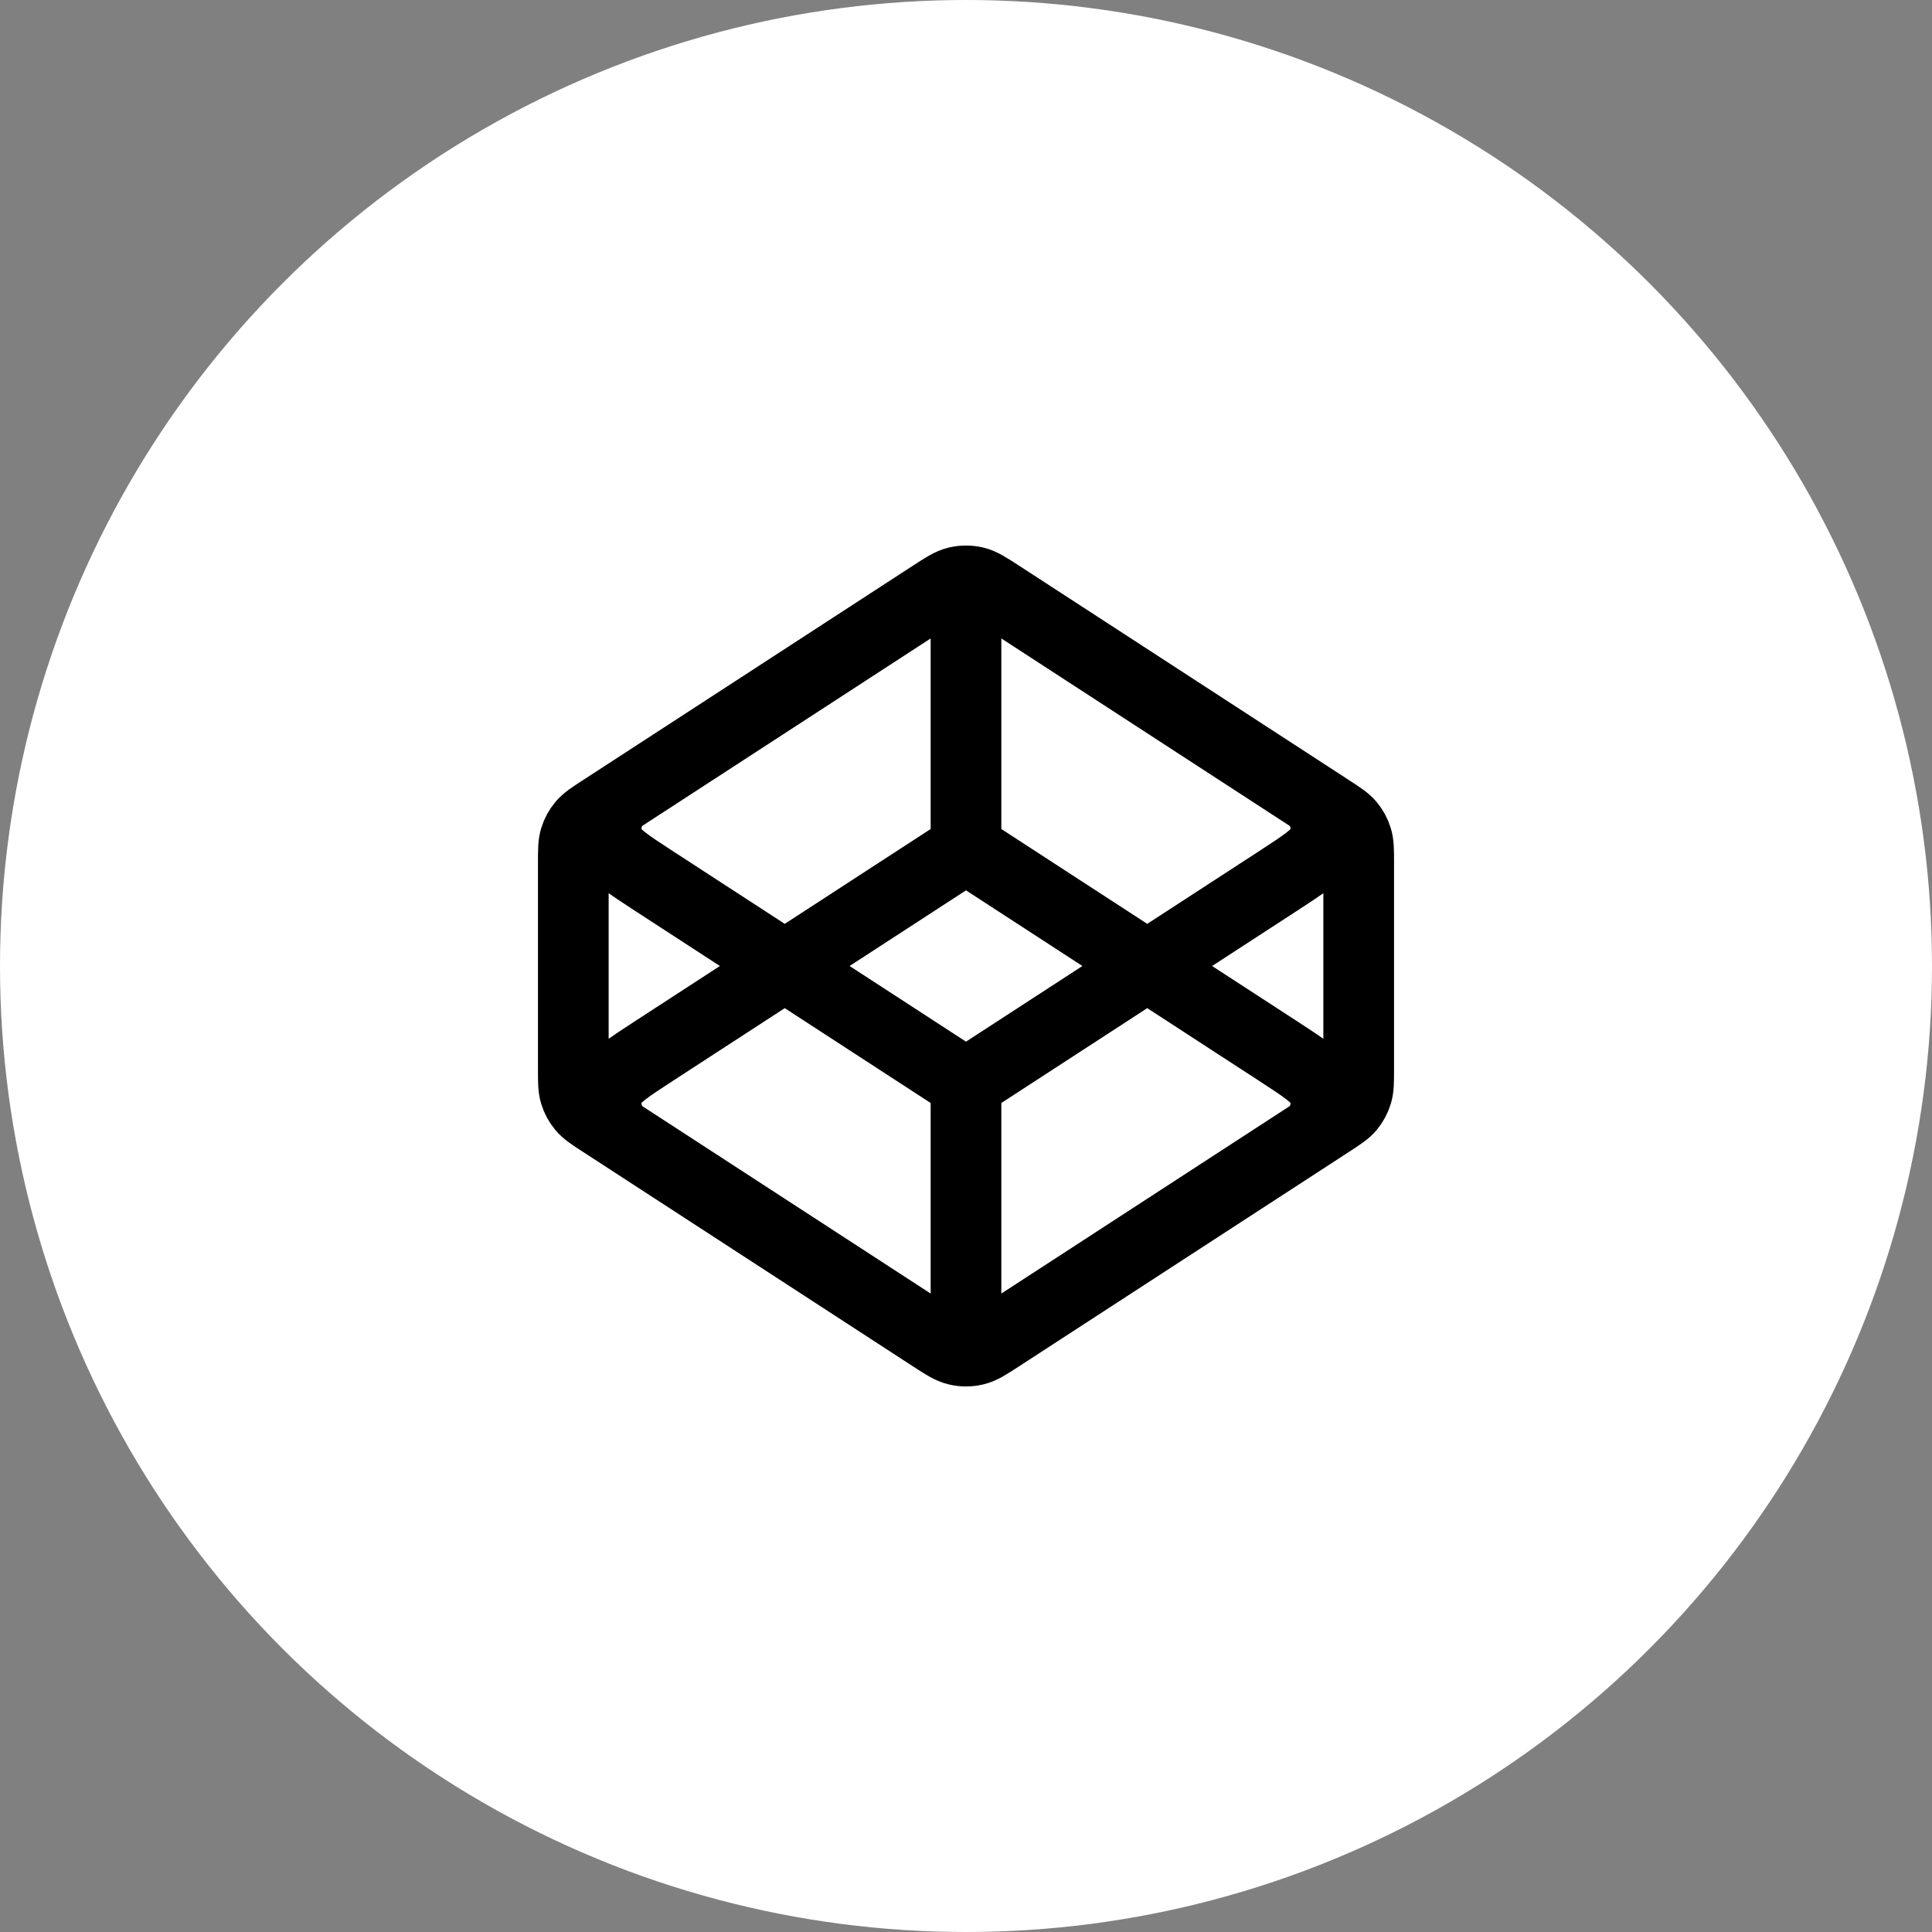 <?xml version="1.0" encoding="UTF-8"?> <svg xmlns="http://www.w3.org/2000/svg" width="82" height="82" viewBox="0 0 82 82" fill="none"><rect x="0" y="0" width="82" height="82" fill="#808080" stroke="none"/><circle cx="41" cy="41" r="41" fill="white"></circle><path d="M41 36L27.773 44.597C26.627 45.343 26.053 45.715 25.855 46.188C25.681 46.601 25.681 47.066 25.855 47.479M41 36L54.227 44.597C55.373 45.343 55.946 45.715 56.145 46.188C56.319 46.601 56.319 47.066 56.145 47.479M41 36V25.167M41 46L27.773 37.403C26.627 36.657 26.053 36.285 25.855 35.812C25.681 35.399 25.681 34.934 25.855 34.521M41 46L54.227 37.403C55.373 36.657 55.946 36.285 56.145 35.812C56.319 35.399 56.319 34.934 56.145 34.521M41 46V56.833M56.453 47.622L42.453 56.722C41.927 57.064 41.664 57.235 41.381 57.301C41.13 57.36 40.87 57.36 40.619 57.301C40.336 57.235 40.073 57.064 39.547 56.722L25.547 47.622C25.103 47.334 24.882 47.19 24.721 46.998C24.579 46.827 24.472 46.631 24.407 46.419C24.333 46.179 24.333 45.915 24.333 45.386V36.614C24.333 36.085 24.333 35.821 24.407 35.581C24.472 35.369 24.579 35.172 24.721 35.002C24.882 34.81 25.103 34.666 25.547 34.378L39.547 25.278C40.073 24.936 40.336 24.765 40.619 24.698C40.87 24.64 41.13 24.64 41.381 24.698C41.664 24.765 41.927 24.936 42.453 25.278L56.453 34.378C56.897 34.666 57.118 34.81 57.279 35.002C57.421 35.172 57.528 35.369 57.593 35.581C57.667 35.821 57.667 36.085 57.667 36.614V45.386C57.667 45.915 57.667 46.179 57.593 46.419C57.528 46.631 57.421 46.827 57.279 46.998C57.118 47.19 56.897 47.334 56.453 47.622Z" stroke="black" stroke-width="3" stroke-linecap="round" stroke-linejoin="round"></path></svg> 